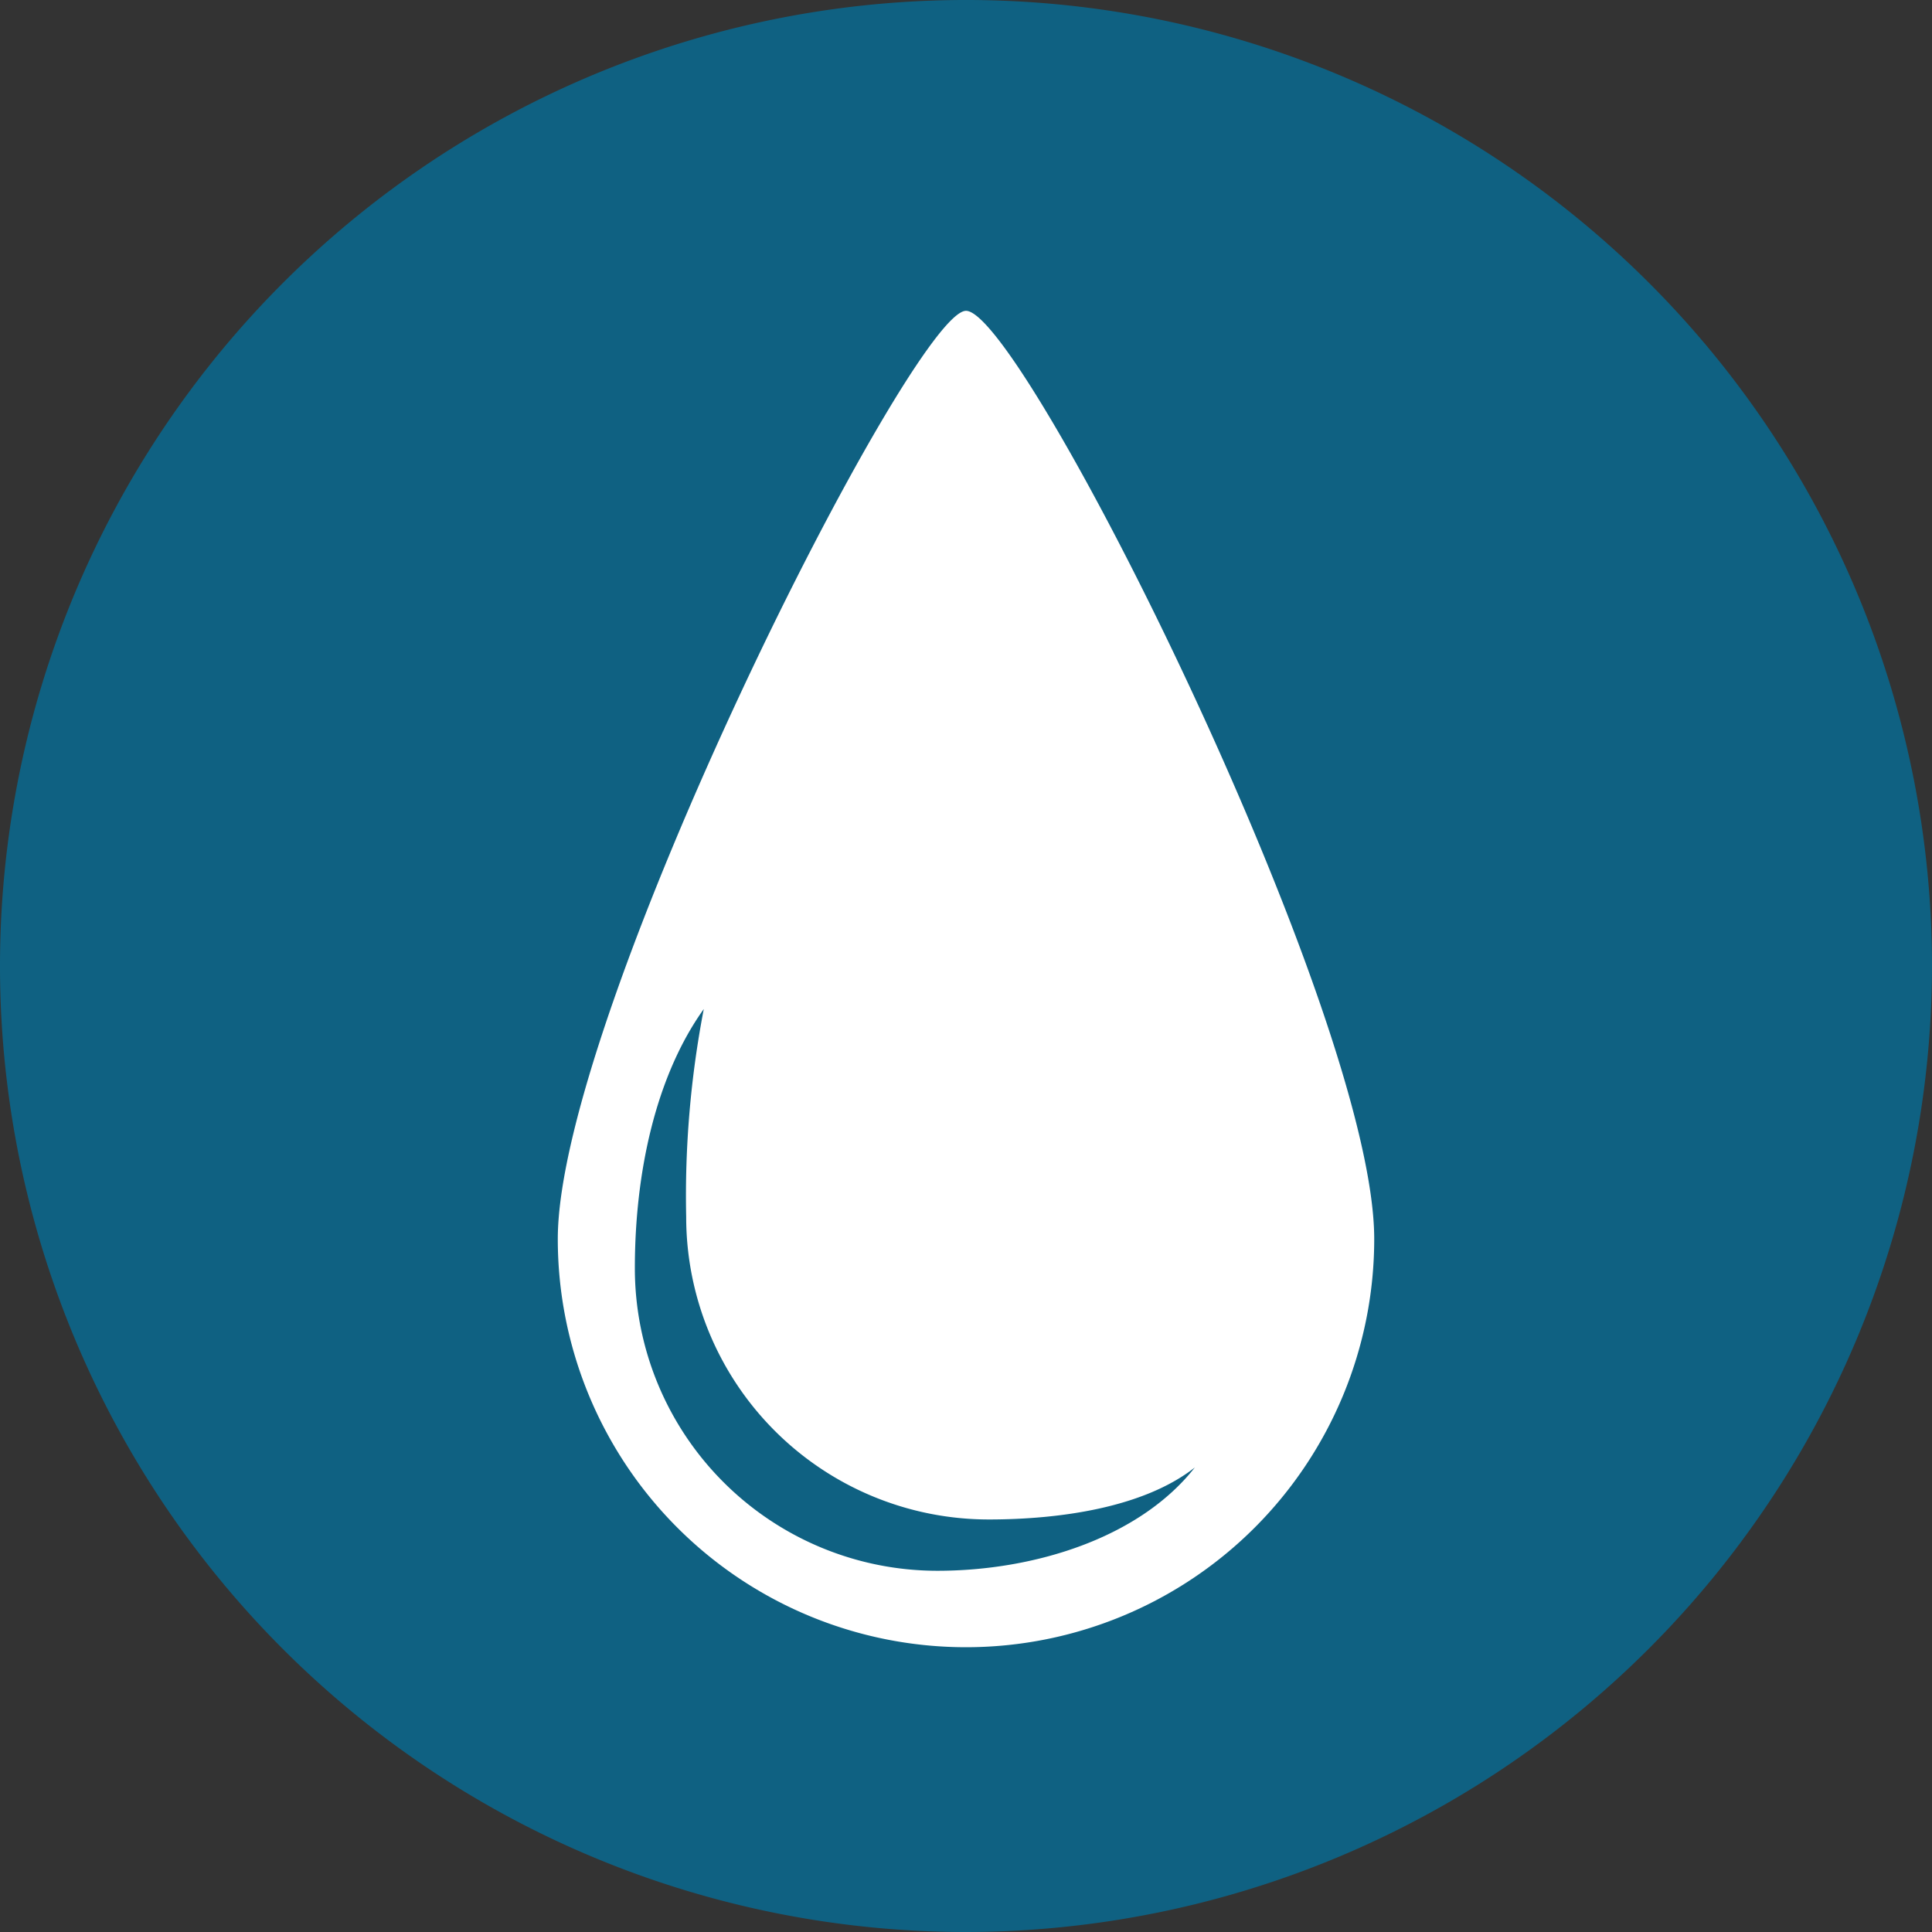 <?xml version="1.0" encoding="UTF-8"?>
<svg xmlns="http://www.w3.org/2000/svg" id="Layer_1" data-name="Layer 1" width="160" height="160" viewBox="0 0 160 160">
  <rect x="0" y="0" width="160" height="160" fill="#333333" stroke="none"/>
  <defs>
    <style>.cls-1{fill:#0f6182;}.cls-2{fill:#fff;}</style>
  </defs>
  <path class="cls-1" d="M80.003,160A80,80,0,1,1,160,80.003,80.089,80.089,0,0,1,80.003,160Z"></path>
  <path class="cls-2" d="M80,25.741c-4.409,0-33.806,58.197-33.806,76.868a33.806,33.806,0,0,0,67.613,0C113.807,83.938,84.695,25.741,80,25.741ZM77.634,130.085A25.058,25.058,0,0,1,52.576,105.028c0-8.003,1.765-15.957,5.708-21.464a81.794,81.794,0,0,0-1.457,17.213,25.06,25.06,0,0,0,25.057,25.059c5.832,0,12.81-.965,17.066-4.306C94.364,127.375,85.638,130.085,77.634,130.085Z"></path>
</svg>
